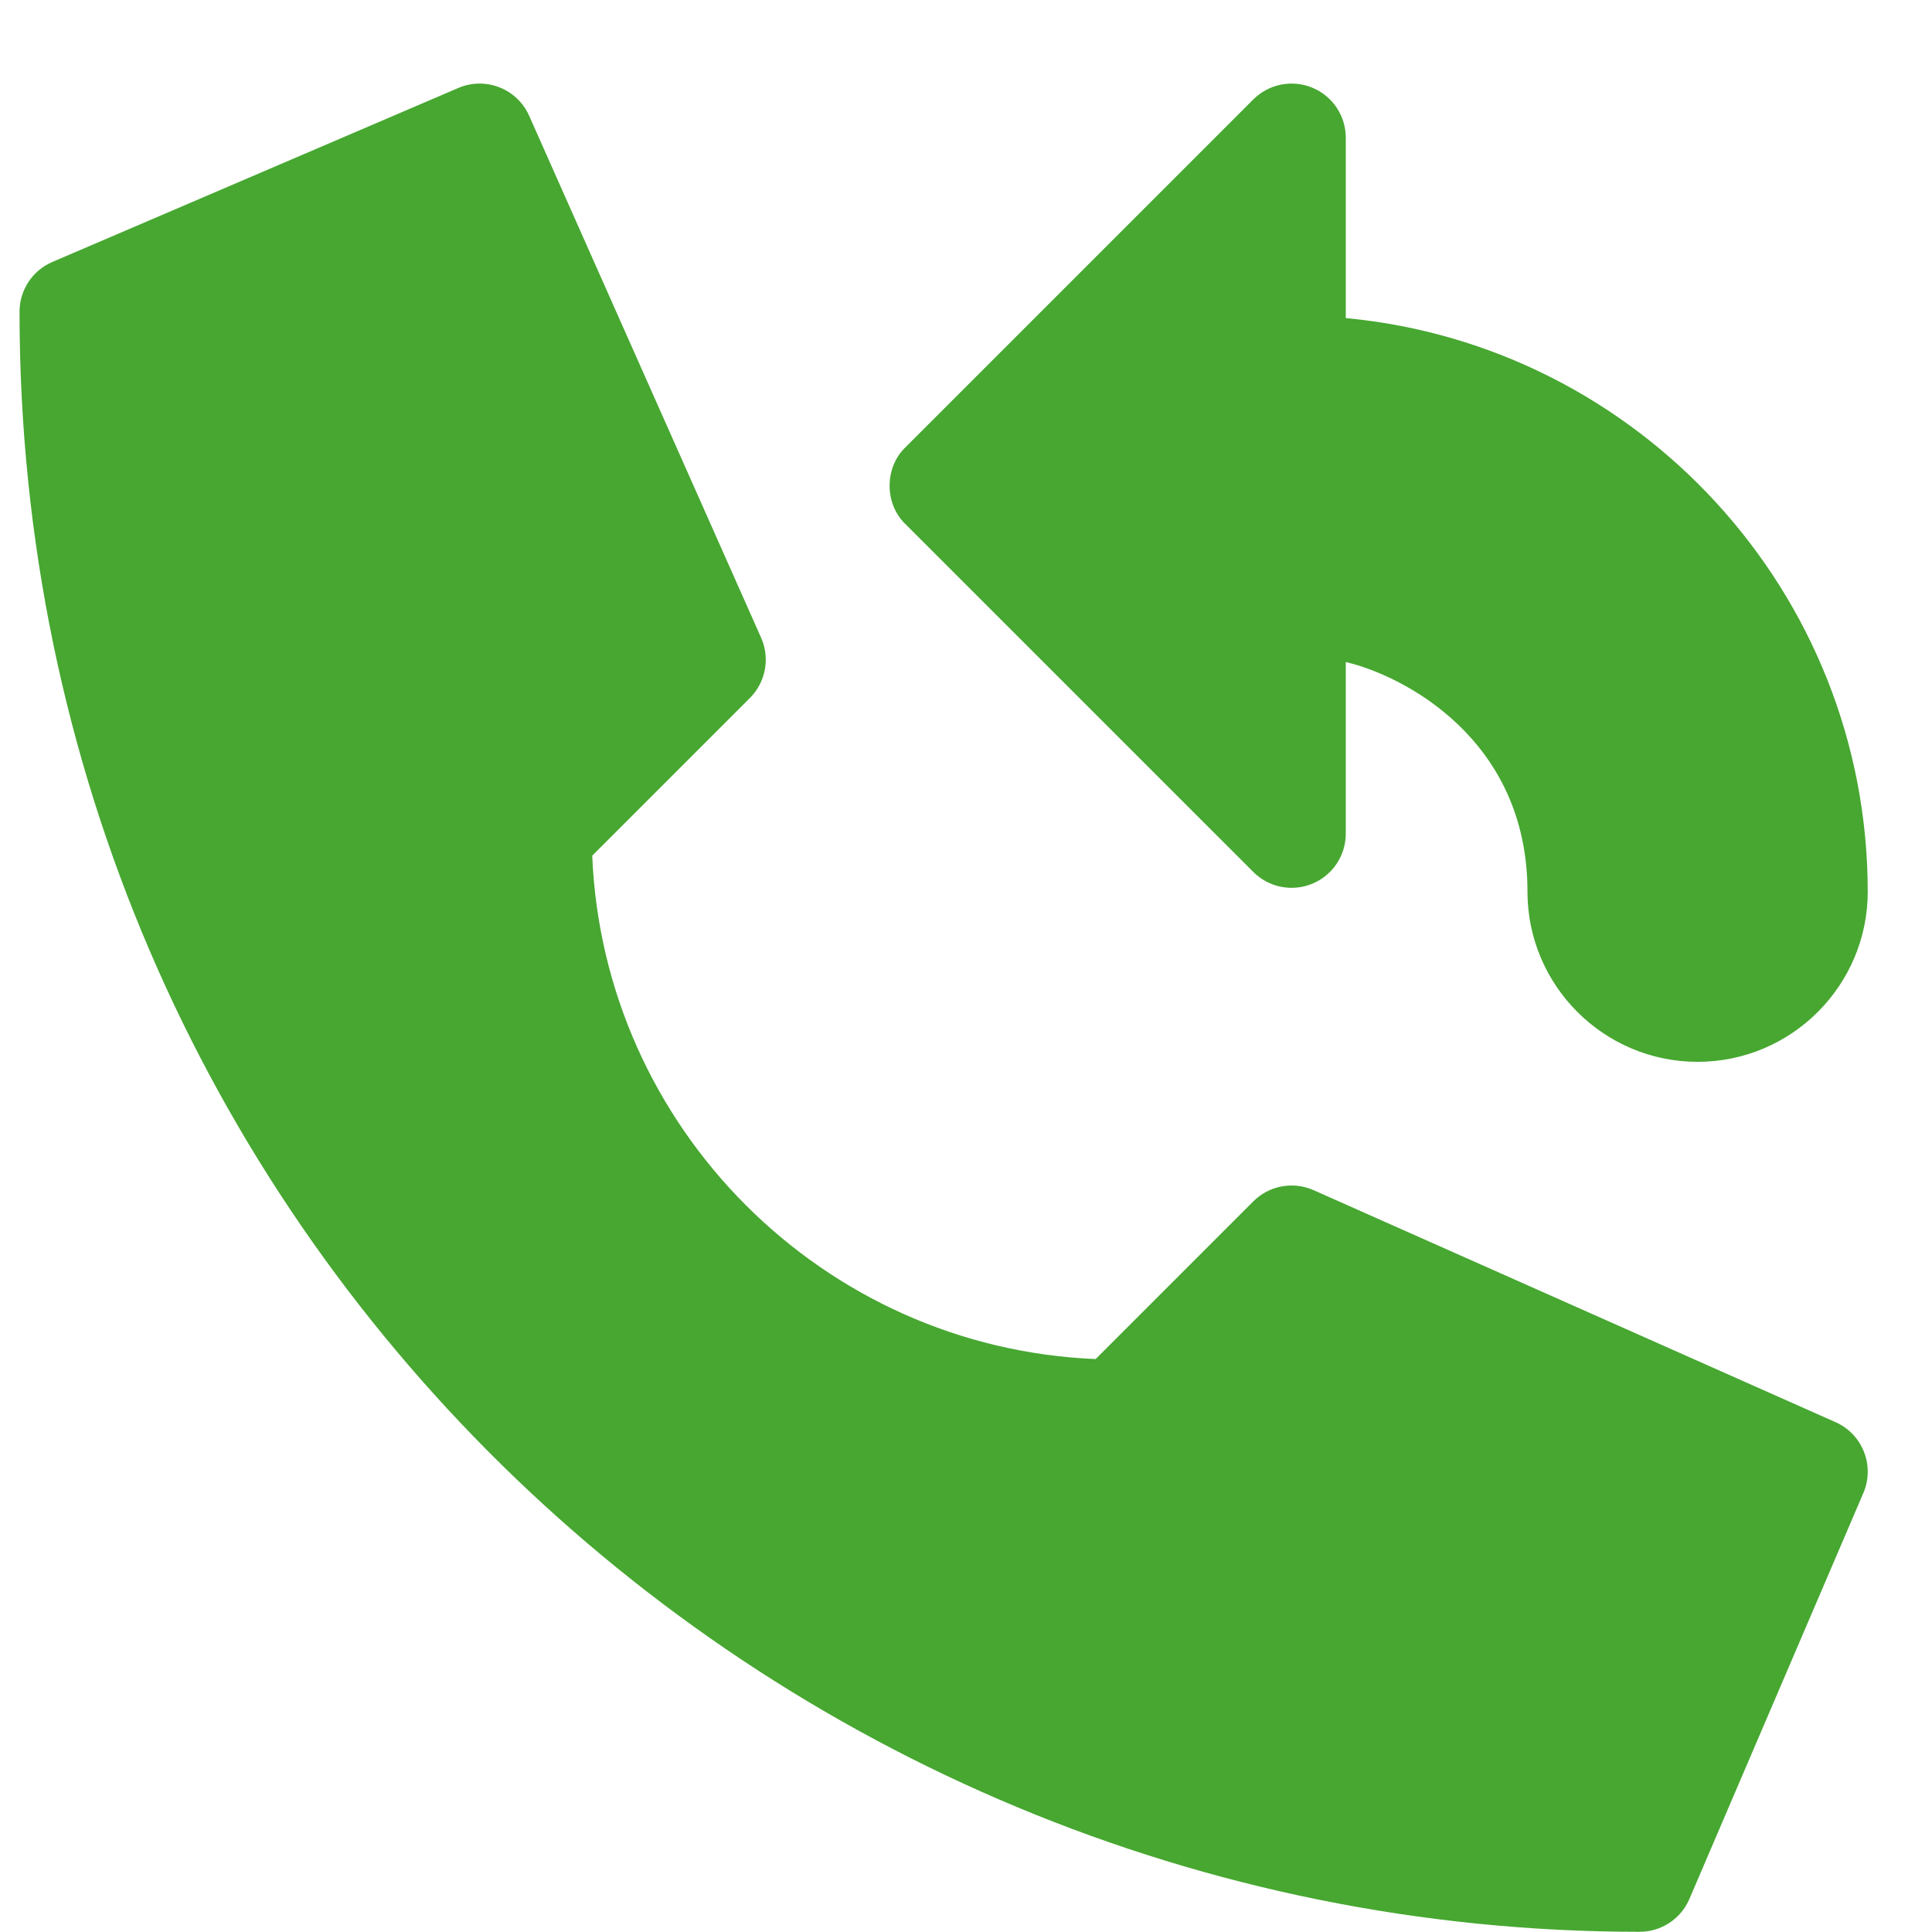 <?xml version="1.0" encoding="utf-8"?>
<!-- Generator: Adobe Illustrator 16.0.0, SVG Export Plug-In . SVG Version: 6.00 Build 0)  -->
<!DOCTYPE svg PUBLIC "-//W3C//DTD SVG 1.1//EN" "http://www.w3.org/Graphics/SVG/1.1/DTD/svg11.dtd">
<svg version="1.1" id="Vrstva_1" xmlns="http://www.w3.org/2000/svg" xmlns:xlink="http://www.w3.org/1999/xlink" x="0px" y="0px"
	 width="122.054px" height="122.04px" viewBox="0 0 122.054 122.04" enable-background="new 0 0 122.054 122.04"
	 xml:space="preserve">
<g>
	<path fill="#47A731" d="M115.962,89.846L82.987,75.189c-1.295-0.574-2.809-0.293-3.809,0.707l-9.961,9.962
		c-17.215-0.711-31.09-14.587-31.803-31.802l9.961-9.961c1.002-1.001,1.283-2.515,0.707-3.809L33.429,7.313
		c-0.762-1.711-2.754-2.492-4.475-1.756L3.308,16.549c-1.258,0.539-2.074,1.775-2.074,3.145
		c0,57.753,47.068,102.347,102.348,102.347c1.369,0,2.605-0.815,3.145-2.073l10.99-25.647
		C118.454,92.599,117.673,90.605,115.962,89.846z"/>
	<path fill="#47A731" d="M79.179,55.087c0.979,0.979,2.451,1.271,3.729,0.741s2.111-1.777,2.111-3.16V41.824
		c3.557,0.83,11.479,4.813,11.479,14.508c0,5.926,4.822,10.749,10.748,10.749c5.928,0,10.748-4.823,10.748-10.749
		c0-18.915-14.504-34.507-32.975-36.237V8.7c0-1.384-0.834-2.631-2.111-3.159c-1.277-0.53-2.75-0.238-3.729,0.74L57.194,28.266
		c-1.324,1.273-1.324,3.563,0,4.838L79.179,55.087z"/>
</g>
</svg>
